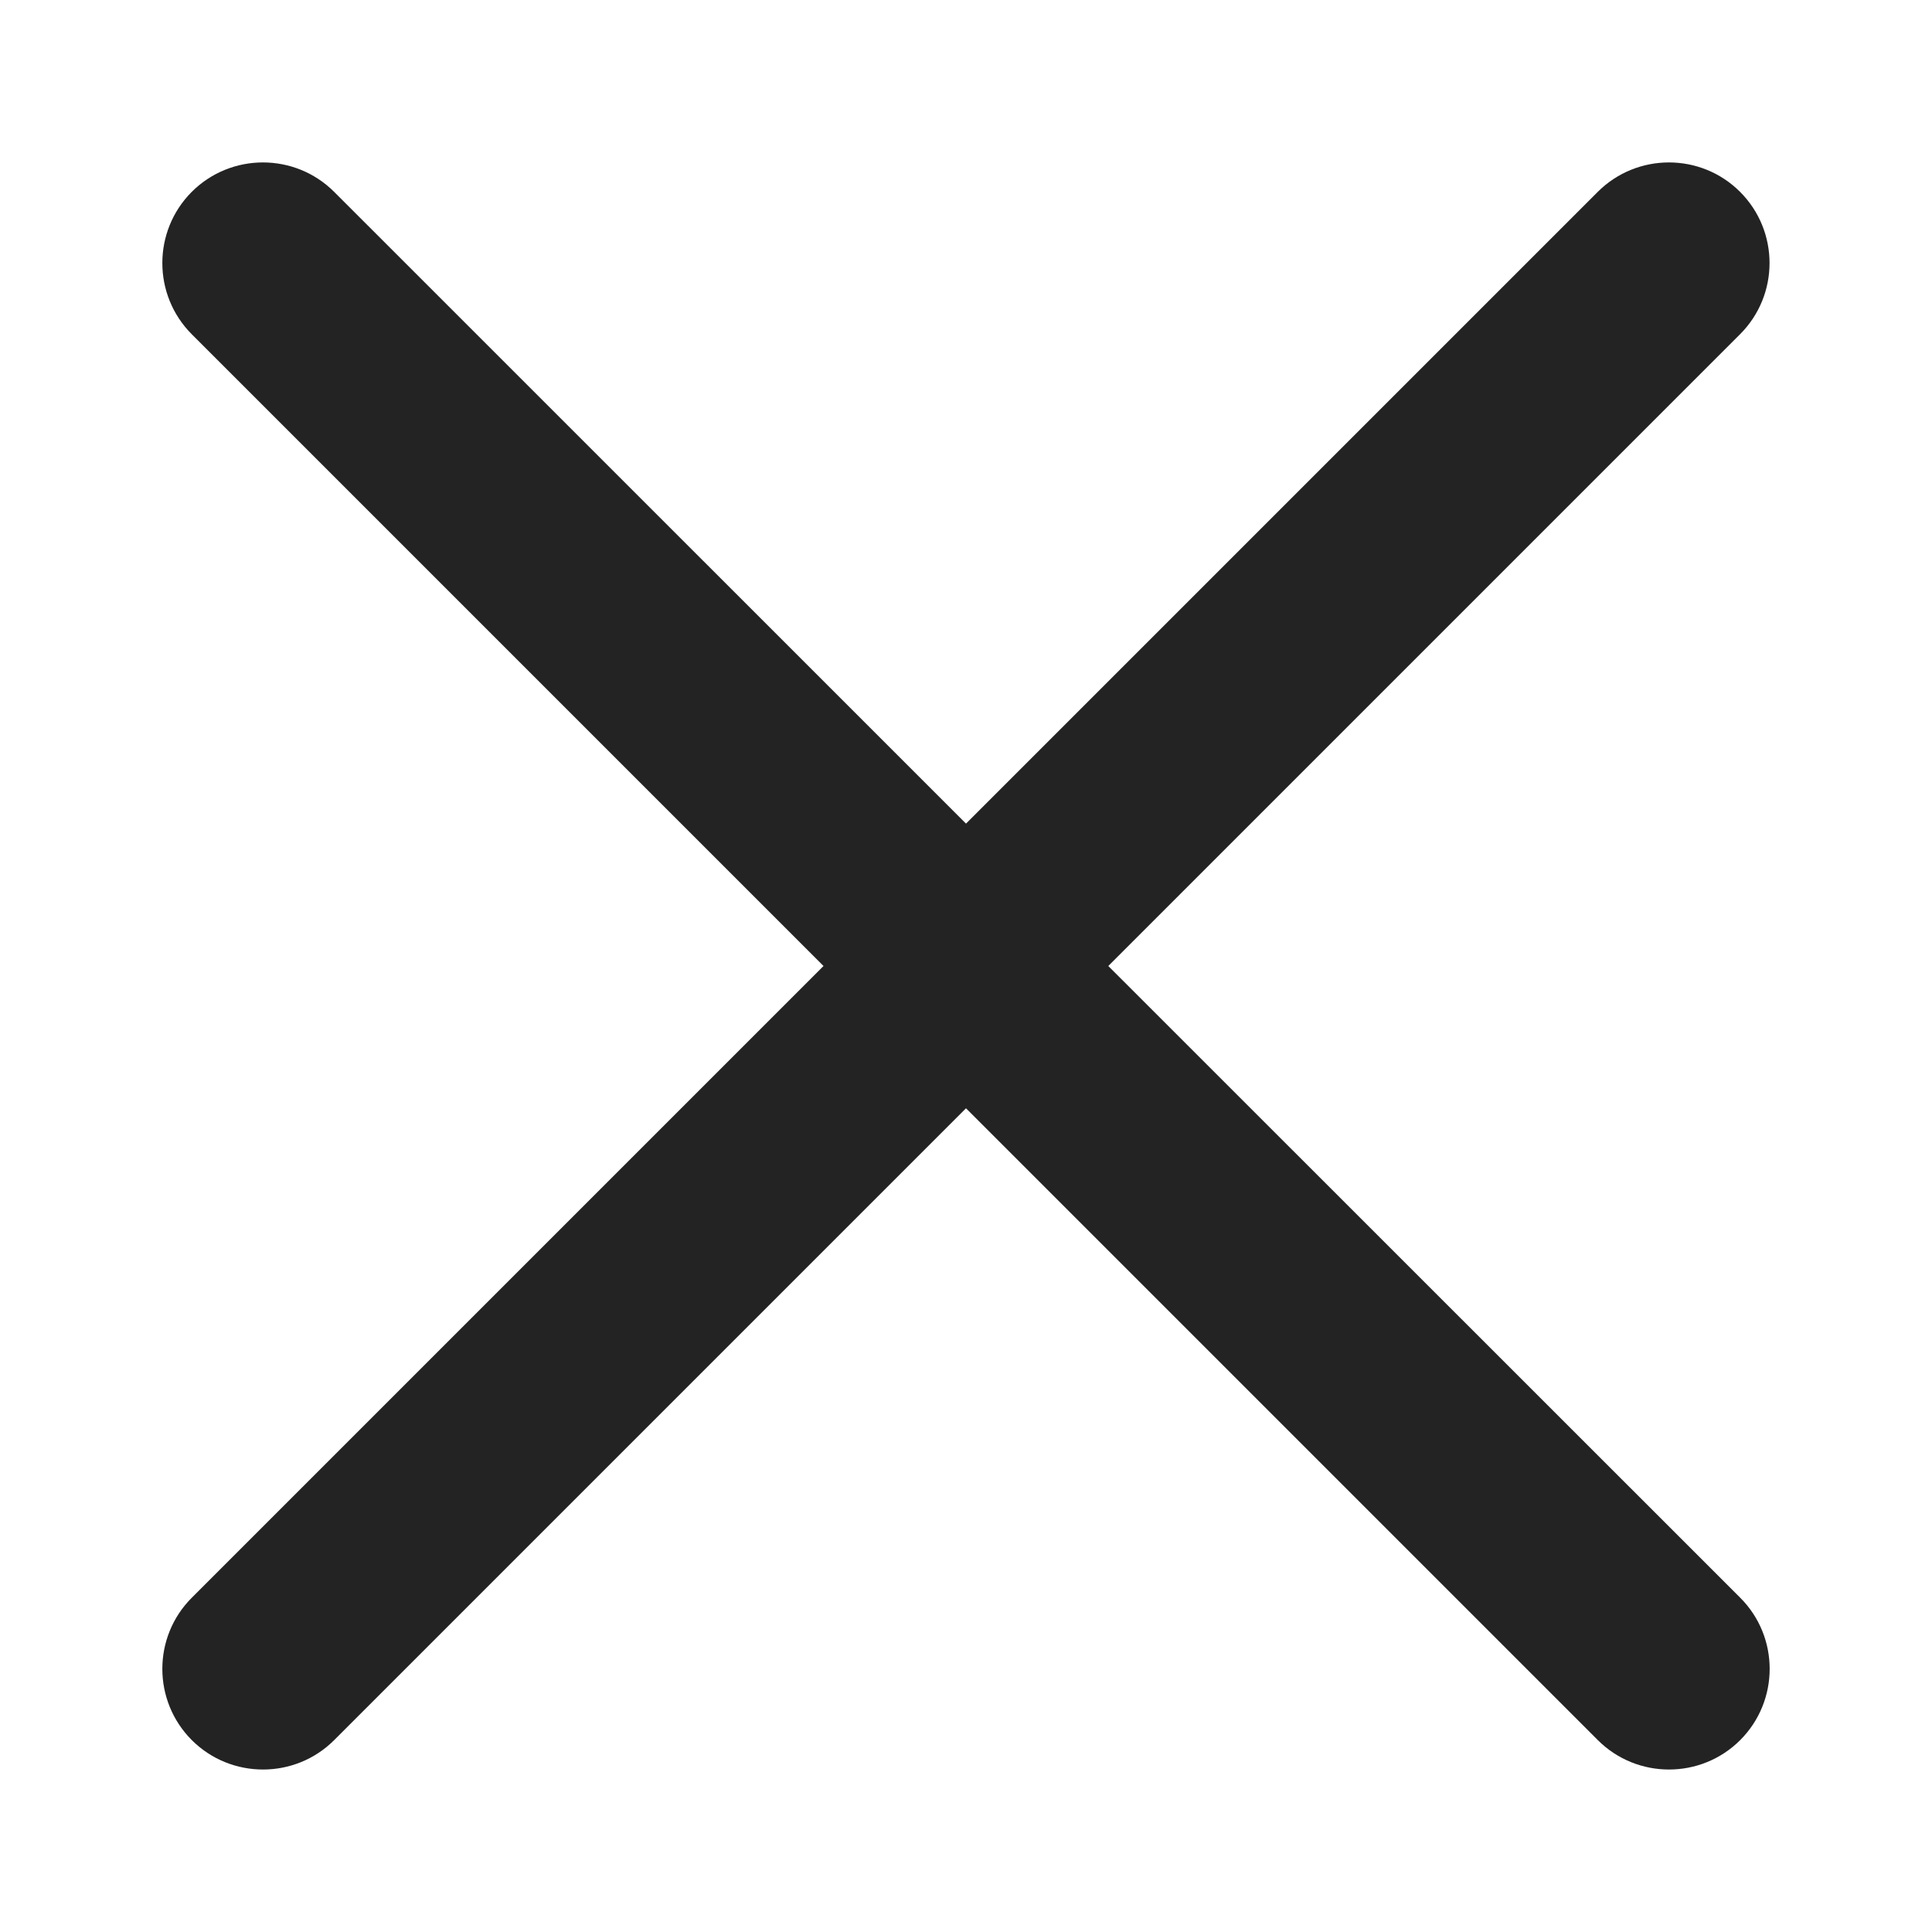 <svg width="20" height="20" viewBox="0 0 20 20" fill="none" xmlns="http://www.w3.org/2000/svg">
<path d="M18.015 16.54C18.421 16.946 18.421 17.606 18.015 18.013C17.811 18.217 17.544 18.318 17.277 18.318C17.011 18.318 16.744 18.217 16.54 18.013L10 11.473L3.46 18.013C3.256 18.217 2.989 18.318 2.723 18.318C2.456 18.318 2.189 18.217 1.985 18.013C1.579 17.606 1.579 16.946 1.985 16.54L8.525 10L1.985 3.46C1.579 3.053 1.579 2.393 1.985 1.986C2.392 1.58 3.052 1.58 3.459 1.986L10 8.526L16.54 1.986C16.947 1.58 17.607 1.58 18.013 1.986C18.42 2.393 18.42 3.053 18.013 3.46L11.473 10L18.015 16.54Z" fill="#232323"/>
</svg>
